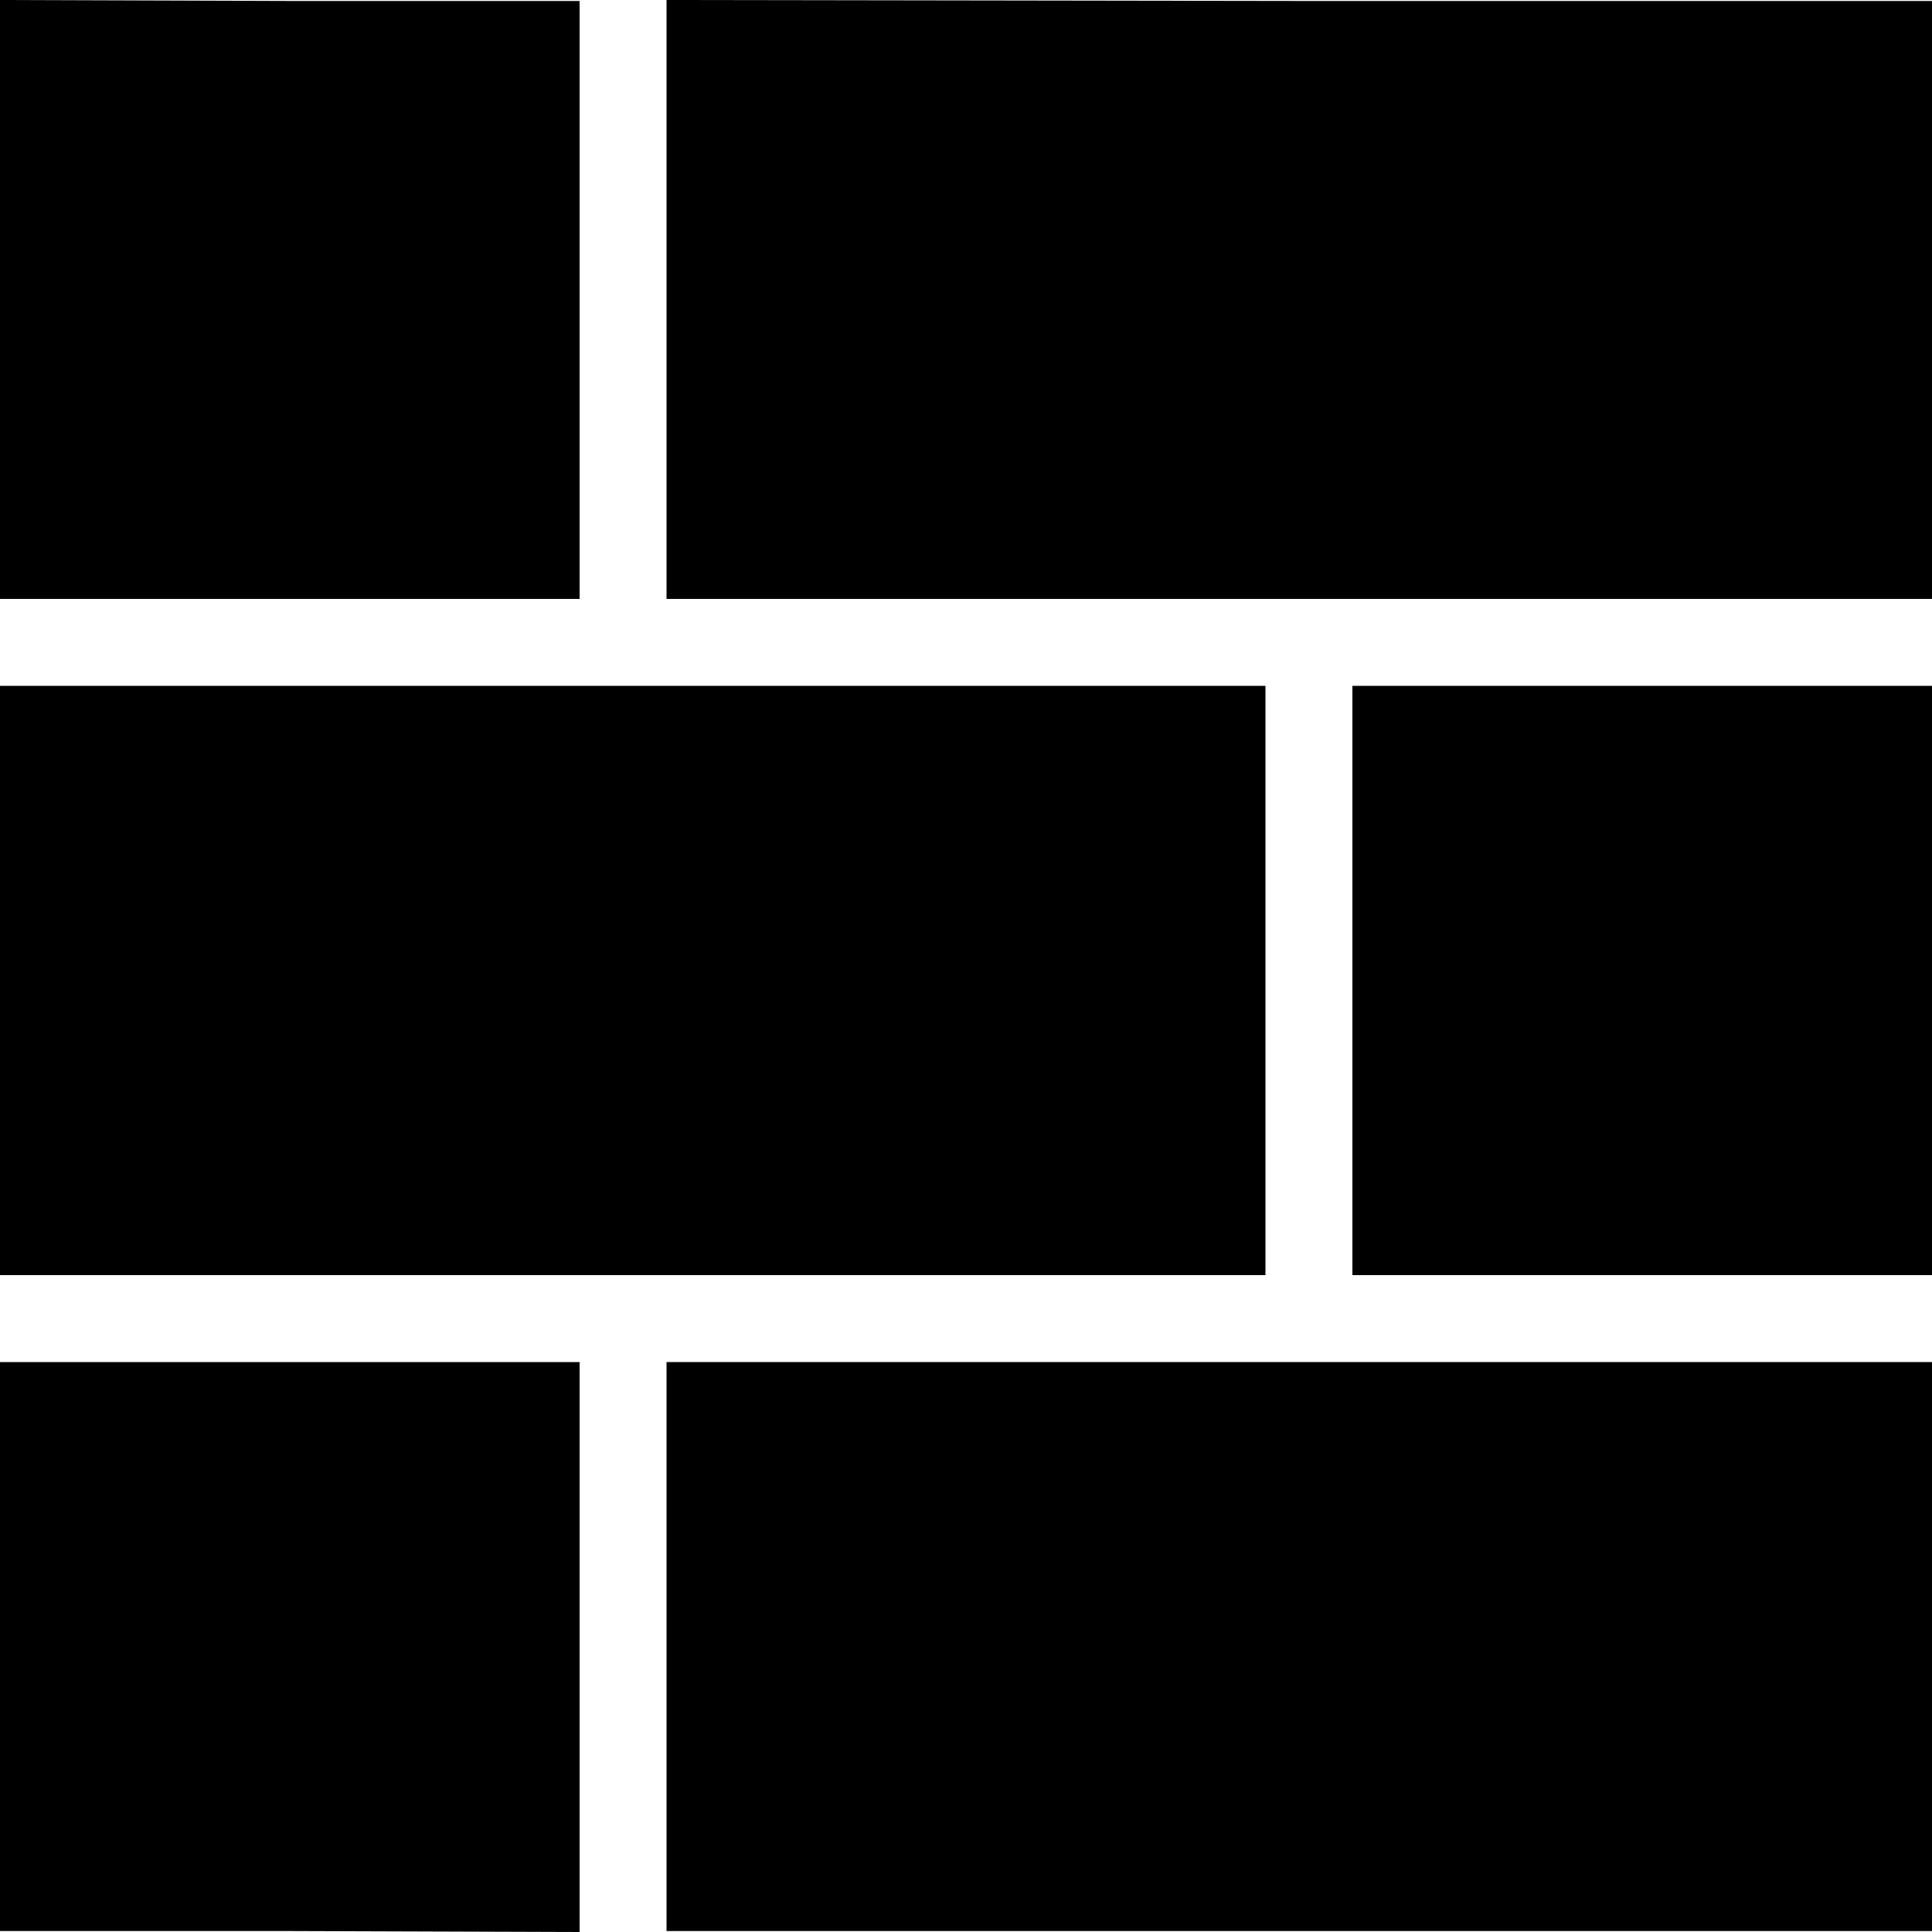 <?xml version="1.0" standalone="no"?>
<!DOCTYPE svg PUBLIC "-//W3C//DTD SVG 20010904//EN"
 "http://www.w3.org/TR/2001/REC-SVG-20010904/DTD/svg10.dtd">
<svg version="1.0" xmlns="http://www.w3.org/2000/svg"
 width="200pt" height="200pt" viewBox="0 0 200 200"
 preserveAspectRatio="xMidYMid meet">
<g transform="translate(0,200) scale(0.1,-0.1)"
fill="#000000" stroke="none">
<path d="M0 1690 l0 -310 300 0 300 0 0 309 0 310 -300 0 -300 1 0 -310z"/>
<path d="M690 1690 l0 -310 655 0 655 0 0 309 0 310 -655 0 -655 1 0 -310z"/>
<path d="M0 985 l0 -305 655 0 655 0 0 305 0 305 -655 0 -655 0 0 -305z"/>
<path d="M1400 985 l0 -305 300 0 300 0 0 305 0 305 -300 0 -300 0 0 -305z"/>
<path d="M0 296 l0 -295 300 0 300 -1 0 295 0 295 -300 0 -300 0 0 -294z"/>
<path d="M690 295 l0 -294 655 0 655 0 0 294 0 295 -655 0 -655 0 0 -295z"/>
</g>
</svg>
